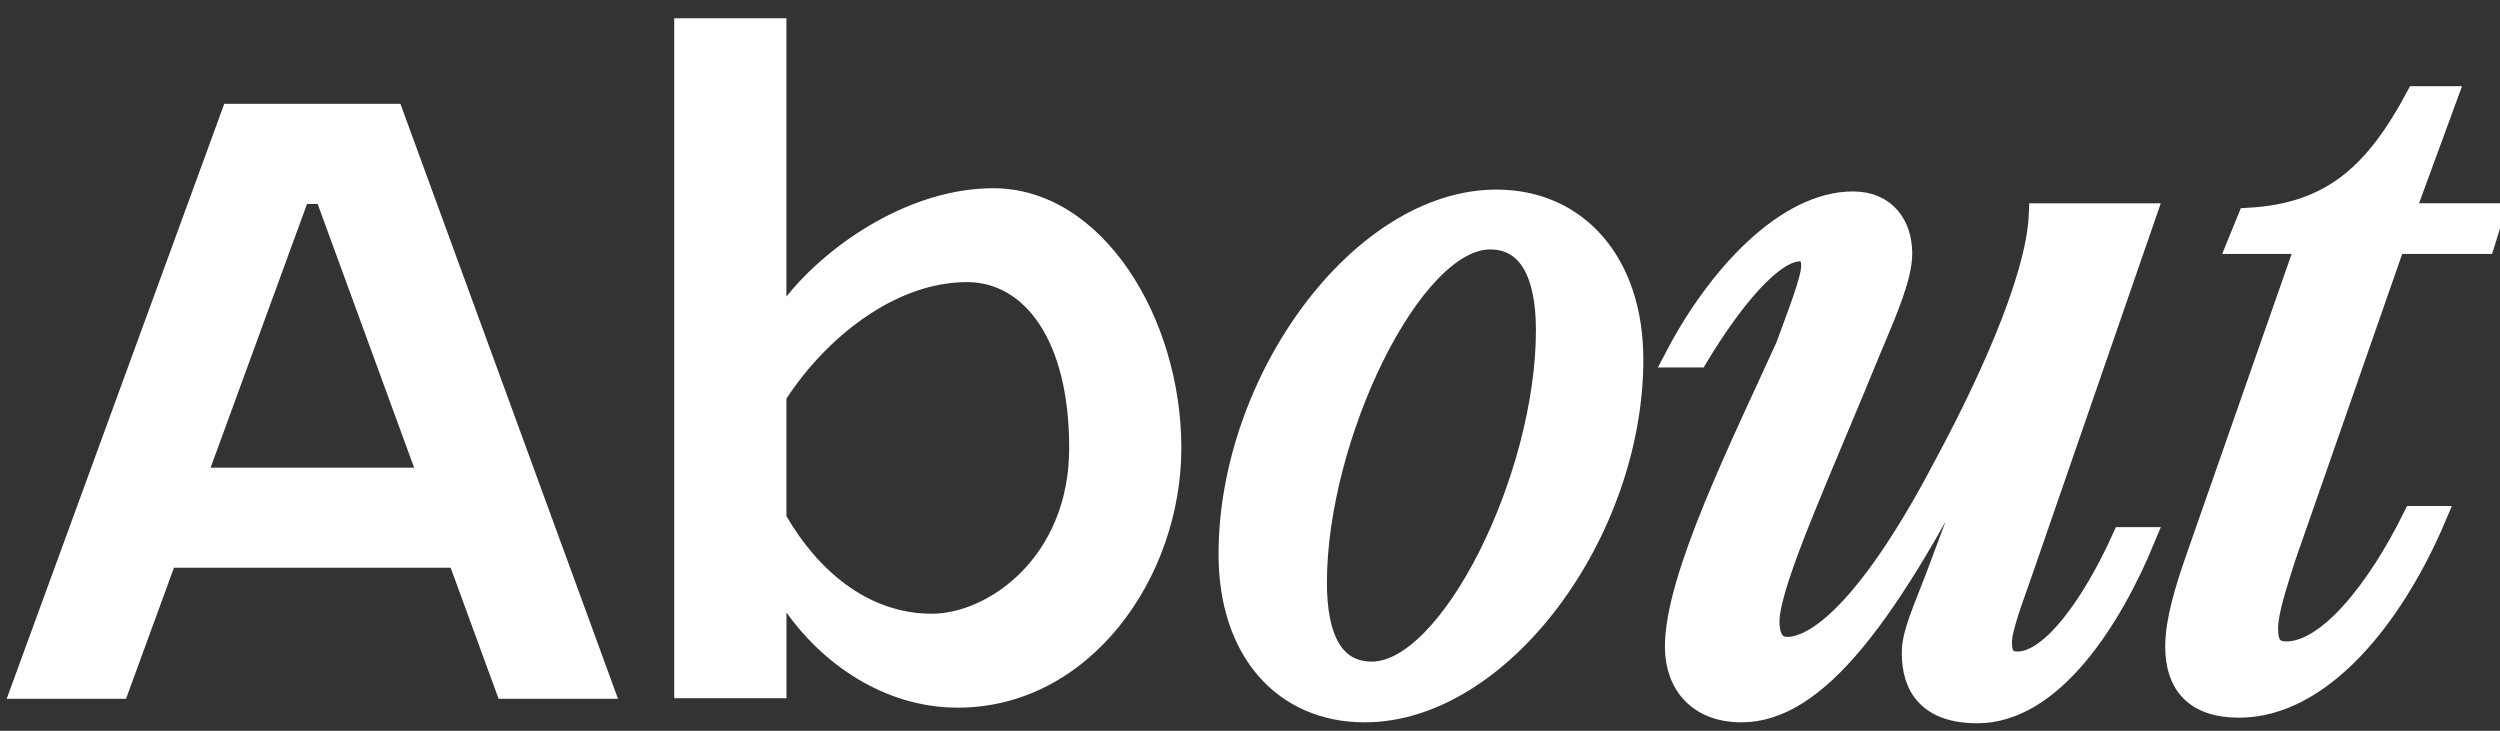 <?xml version="1.0" encoding="UTF-8"?> <svg xmlns="http://www.w3.org/2000/svg" xmlns:xlink="http://www.w3.org/1999/xlink" version="1.1" id="Слой_1" x="0px" y="0px" viewBox="0 0 650 190" style="enable-background:new 0 0 650 190;" xml:space="preserve"><rect x="0" y="0" width="650" height="190" fill="#333333" stroke="none"/> <style type="text/css"> .st0{fill:#FFFFFF;} .st1{fill:#FFFFFF;stroke:#FFFFFF;stroke-width:5.574;stroke-miterlimit:10;} </style> <g> <path class="st0" d="M104.11,26.99l56.57,154.69h-31.05l-12.46-34.07H45.23l-12.46,34.07H1.74L58.31,26.99H104.11z M107.67,121.59 L82.59,53.03h-2.76l-25.07,68.56H107.67z"></path> <path class="st0" d="M307.15,116.47c0,33.75-23.79,67.52-58.13,67.52c-19.39,0-35.32-11.74-44.54-24.73v22.28H175.3V4.75h29.17 V77.1c11.45-14.27,32.67-28.16,53.75-28.16C286.67,48.94,307.15,82.71,307.15,116.47z M277.99,116.46 c0-28.42-11.89-43.11-26.52-43.11c-19.06,0-36.87,14.8-47,30.29v30.54c7.85,13.56,20.77,25.39,37.79,25.39 C256.9,159.57,277.99,144.89,277.99,116.46z"></path> <path class="st1" d="M319.61,144.11c0-45.18,34.24-92.03,69.44-92.03c21.17,0,35.43,16.41,35.43,41.38 c0,44.95-34.24,91.56-69.68,91.56C333.88,185.01,319.61,169.32,319.61,144.11z M402.13,85.85c0-14.51-4.52-23.78-14.74-23.78 c-20.45,0-45.18,51.6-45.18,89.42c0,14.27,4.28,23.31,14.51,23.31C377.16,174.79,402.13,124.13,402.13,85.85z"></path> <path class="st1" d="M435.66,168.13c0-17.83,16.88-51.84,28.77-78c2.85-7.85,6.66-17.36,6.66-20.93c0-3.09-1.19-4.04-3.09-4.04 c-7.13,0-17.6,12.6-26.63,27.59h-5.71c10.94-20.93,28.77-40.19,46.13-40.19c8.56,0,12.6,6.18,12.6,13.32 c0,5.95-3.57,14.27-8.09,24.97c-12.6,30.92-25.68,59.21-26.4,69.92c-0.24,5.23,1.66,7.61,4.76,7.61c8.56,0,22.59-12.37,40.9-47.32 c9.75-18.07,24.02-47.56,24.73-65.4h27.59l-32.58,94.17c-1.9,5.47-4.99,13.55-4.99,17.12s1.19,5.23,4.28,5.23 c8.8,0,19.5-14.98,27.35-32.34h5.71c-8.8,21.4-24.26,45.42-43.52,45.42c-12.6,0-16.88-6.66-16.88-15.46 c0-5.23,2.85-10.94,6.42-20.45l14.98-39.95h-2.14c-25.68,51.37-44.47,75.62-63.73,75.62C441.61,185.01,435.66,177.88,435.66,168.13 z"></path> <path class="st1" d="M594.04,145.06c-2.14,6.9-4.52,13.79-4.52,18.31c0,3.8,0.95,6.18,4.99,6.18c10.7,0,23.54-15.93,33.06-35.2 h5.71c-11.18,26.4-29.96,49.46-51.13,49.46c-11.65,0-16.41-6.18-16.41-15.7c0-6.42,2.38-14.51,5.47-23.3l28.54-81.57h-17.84 l2.62-6.42c22.12-1.19,33.29-12.13,43.76-31.63h7.85l-11.18,30.44h23.31l-2.38,7.61h-23.3L594.04,145.06z"></path> </g> </svg> 